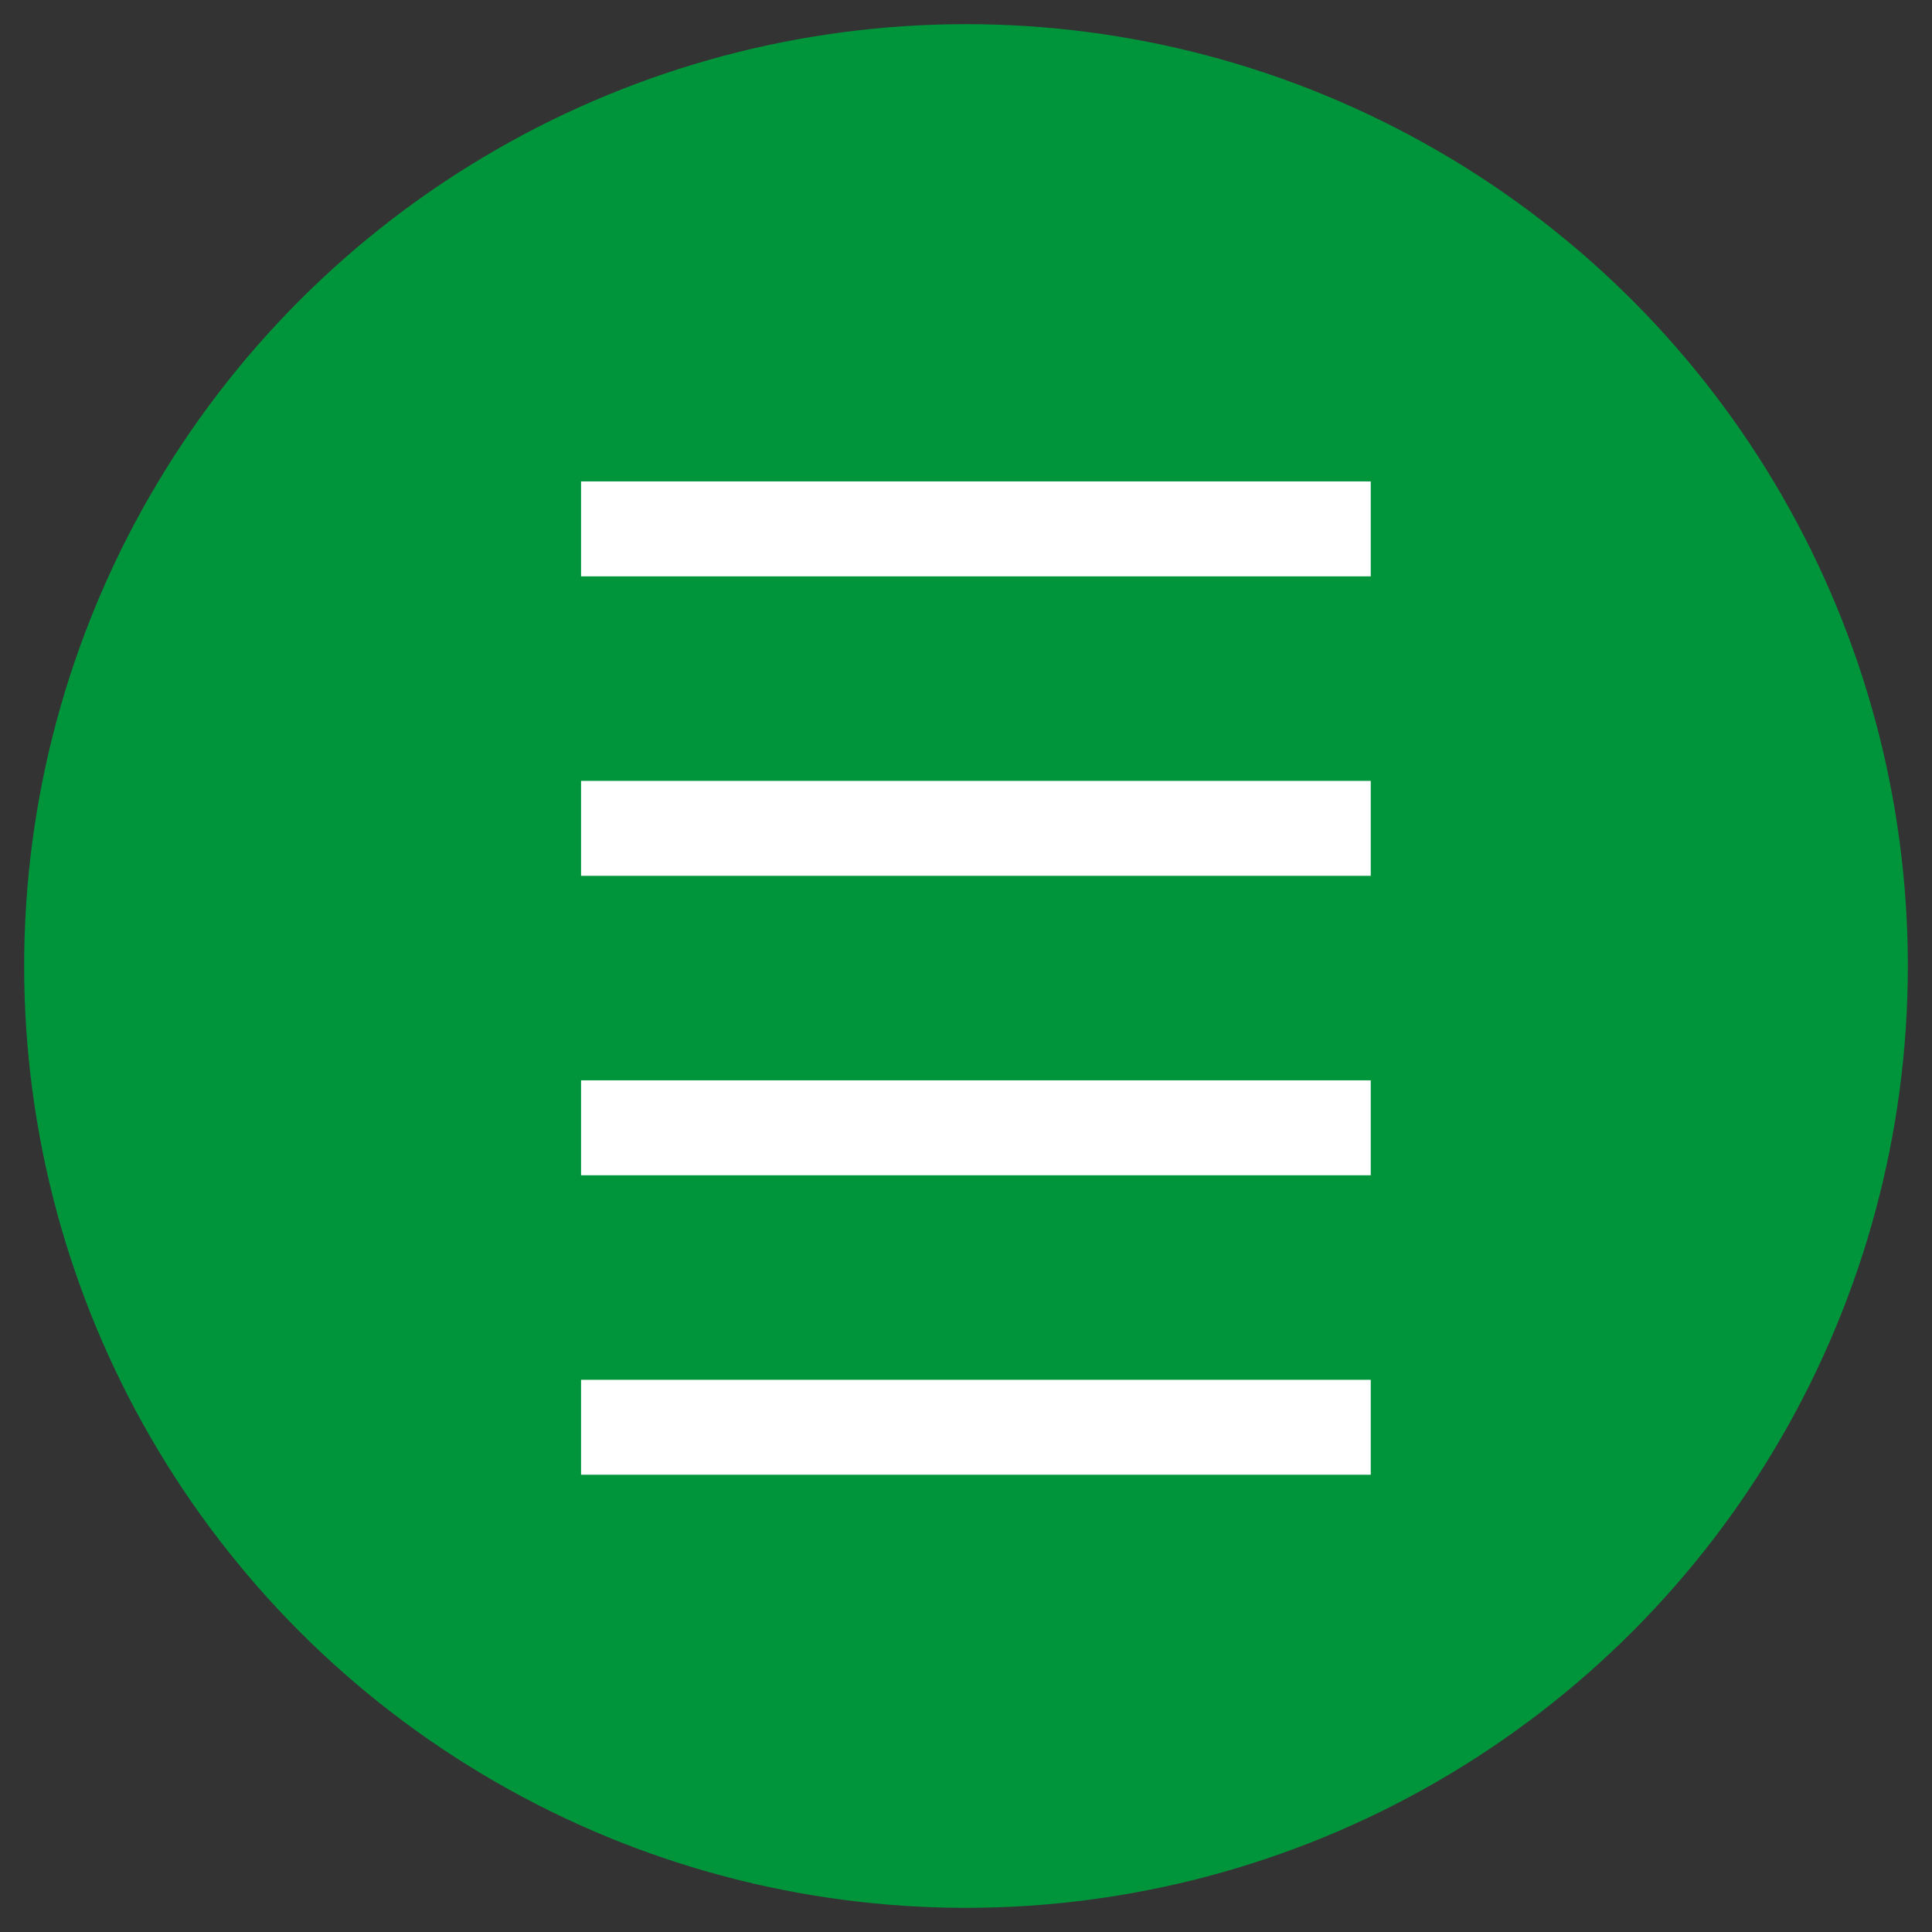<?xml version="1.0" encoding="utf-8"?>
<!-- Generator: Adobe Illustrator 26.4.1, SVG Export Plug-In . SVG Version: 6.00 Build 0)  -->
<svg version="1.1" id="Layer_1" xmlns="http://www.w3.org/2000/svg" xmlns:xlink="http://www.w3.org/1999/xlink" x="0px" y="0px"
	 viewBox="0 0 80 80" style="enable-background:new 0 0 80 80;" xml:space="preserve">
<rect x="0" y="0" width="80" height="80" fill="#333333" stroke="none"/>
<style type="text/css">
	.st0{fill:#00953B;}
	.st1{fill:none;stroke:#FFFFFF;stroke-width:3.931;stroke-miterlimit:10;}
</style>
<circle class="st0" cx="40" cy="40" r="39"/>
<line class="st1" x1="24.06" y1="34.3" x2="56.76" y2="34.3"/>
<line class="st1" x1="24.06" y1="21.9" x2="56.76" y2="21.9"/>
<line class="st1" x1="24.06" y1="59.1" x2="56.76" y2="59.1"/>
<line class="st1" x1="24.06" y1="46.7" x2="56.76" y2="46.7"/>
</svg>
